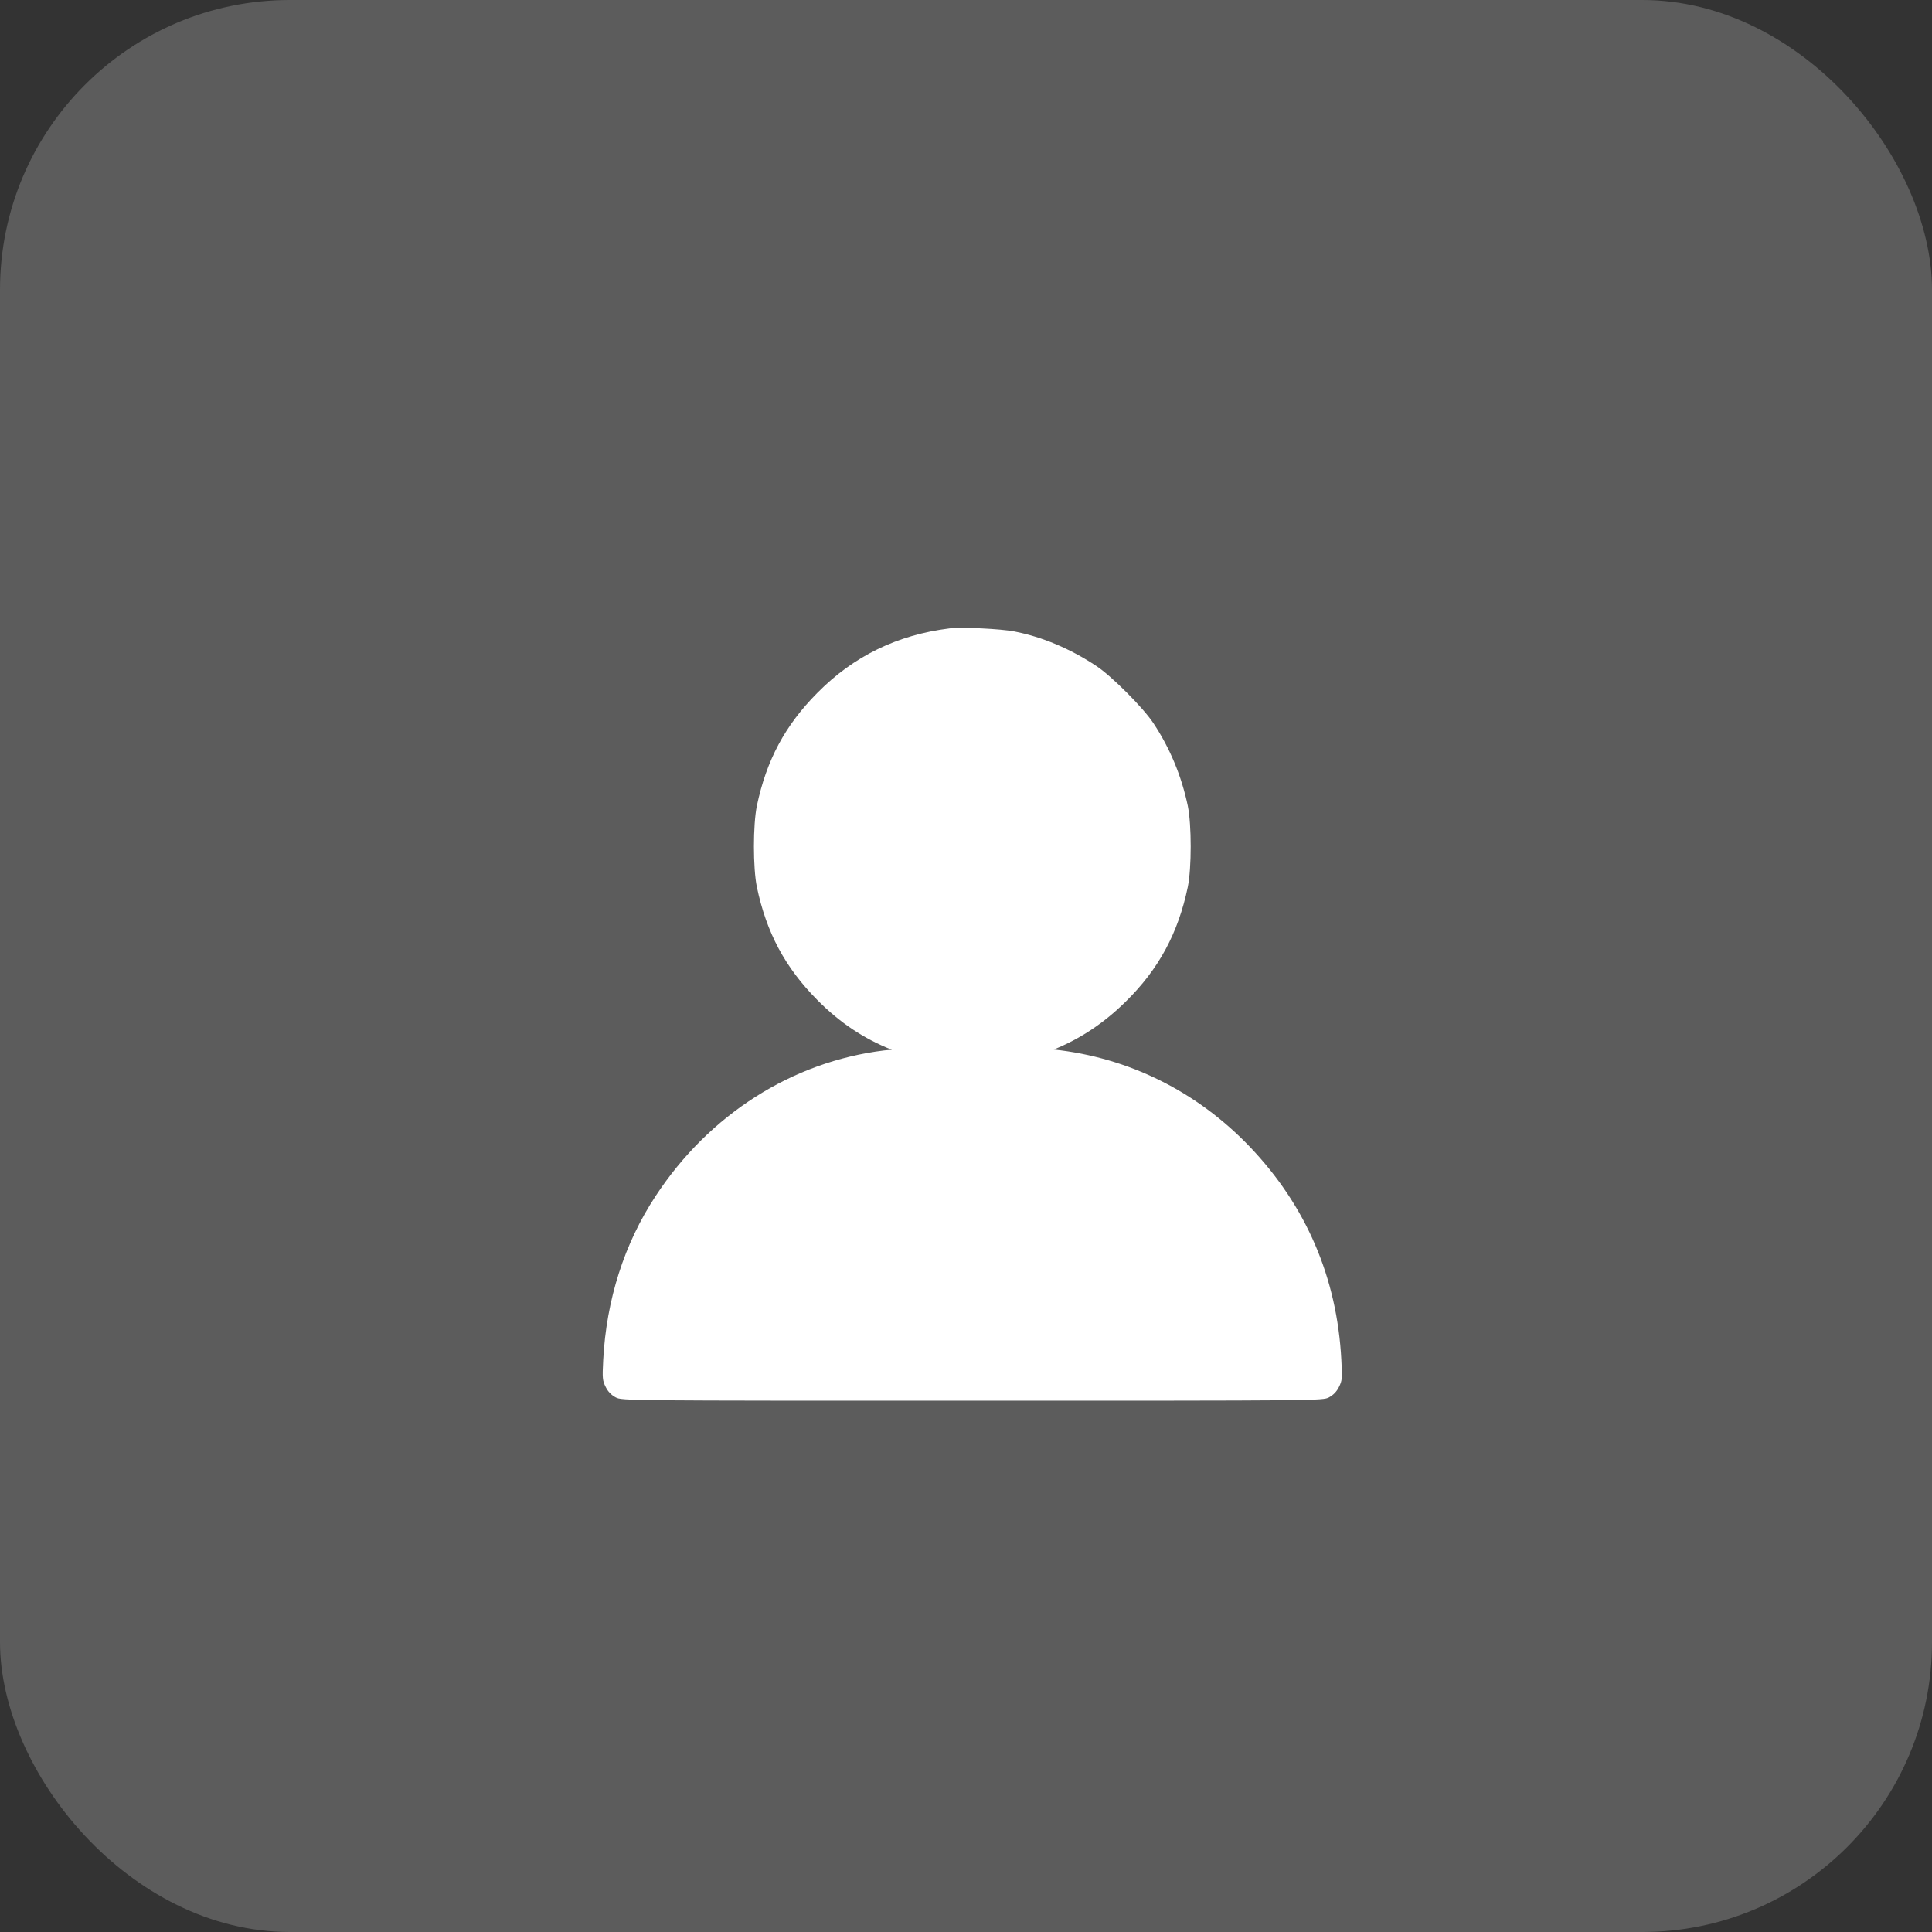 <svg width="40" height="40" viewBox="0 0 40 40" fill="none" xmlns="http://www.w3.org/2000/svg"><rect x="0" y="0" width="40" height="40" fill="#333333" stroke="none"/><rect width="40" height="40" rx="6" fill="white" fill-opacity="0.2"/><path d="M19.66 13.01C19.895 12.979 20.726 13.019 20.998 13.073C21.573 13.184 22.158 13.43 22.699 13.789C23.012 13.994 23.667 14.651 23.879 14.971C24.222 15.488 24.461 16.063 24.592 16.684C24.672 17.081 24.672 17.968 24.592 18.364C24.393 19.318 23.991 20.064 23.312 20.732C22.858 21.181 22.367 21.507 21.817 21.729C23.366 21.895 24.782 22.597 25.88 23.747C27.043 24.967 27.683 26.456 27.771 28.155C27.792 28.538 27.789 28.583 27.721 28.718C27.673 28.814 27.605 28.883 27.514 28.932C27.381 29 27.33 29 20.131 29C12.934 29 12.881 29 12.748 28.932C12.656 28.883 12.589 28.814 12.541 28.718C12.473 28.583 12.469 28.538 12.489 28.155C12.554 26.911 12.925 25.746 13.575 24.761C14.681 23.075 16.399 21.982 18.304 21.748C18.344 21.743 18.399 21.74 18.466 21.735C17.887 21.507 17.387 21.174 16.92 20.702C16.254 20.03 15.868 19.308 15.67 18.364C15.589 17.968 15.589 17.081 15.67 16.684C15.868 15.741 16.251 15.022 16.92 14.347C17.673 13.584 18.578 13.144 19.66 13.01Z" fill="white"/></svg>